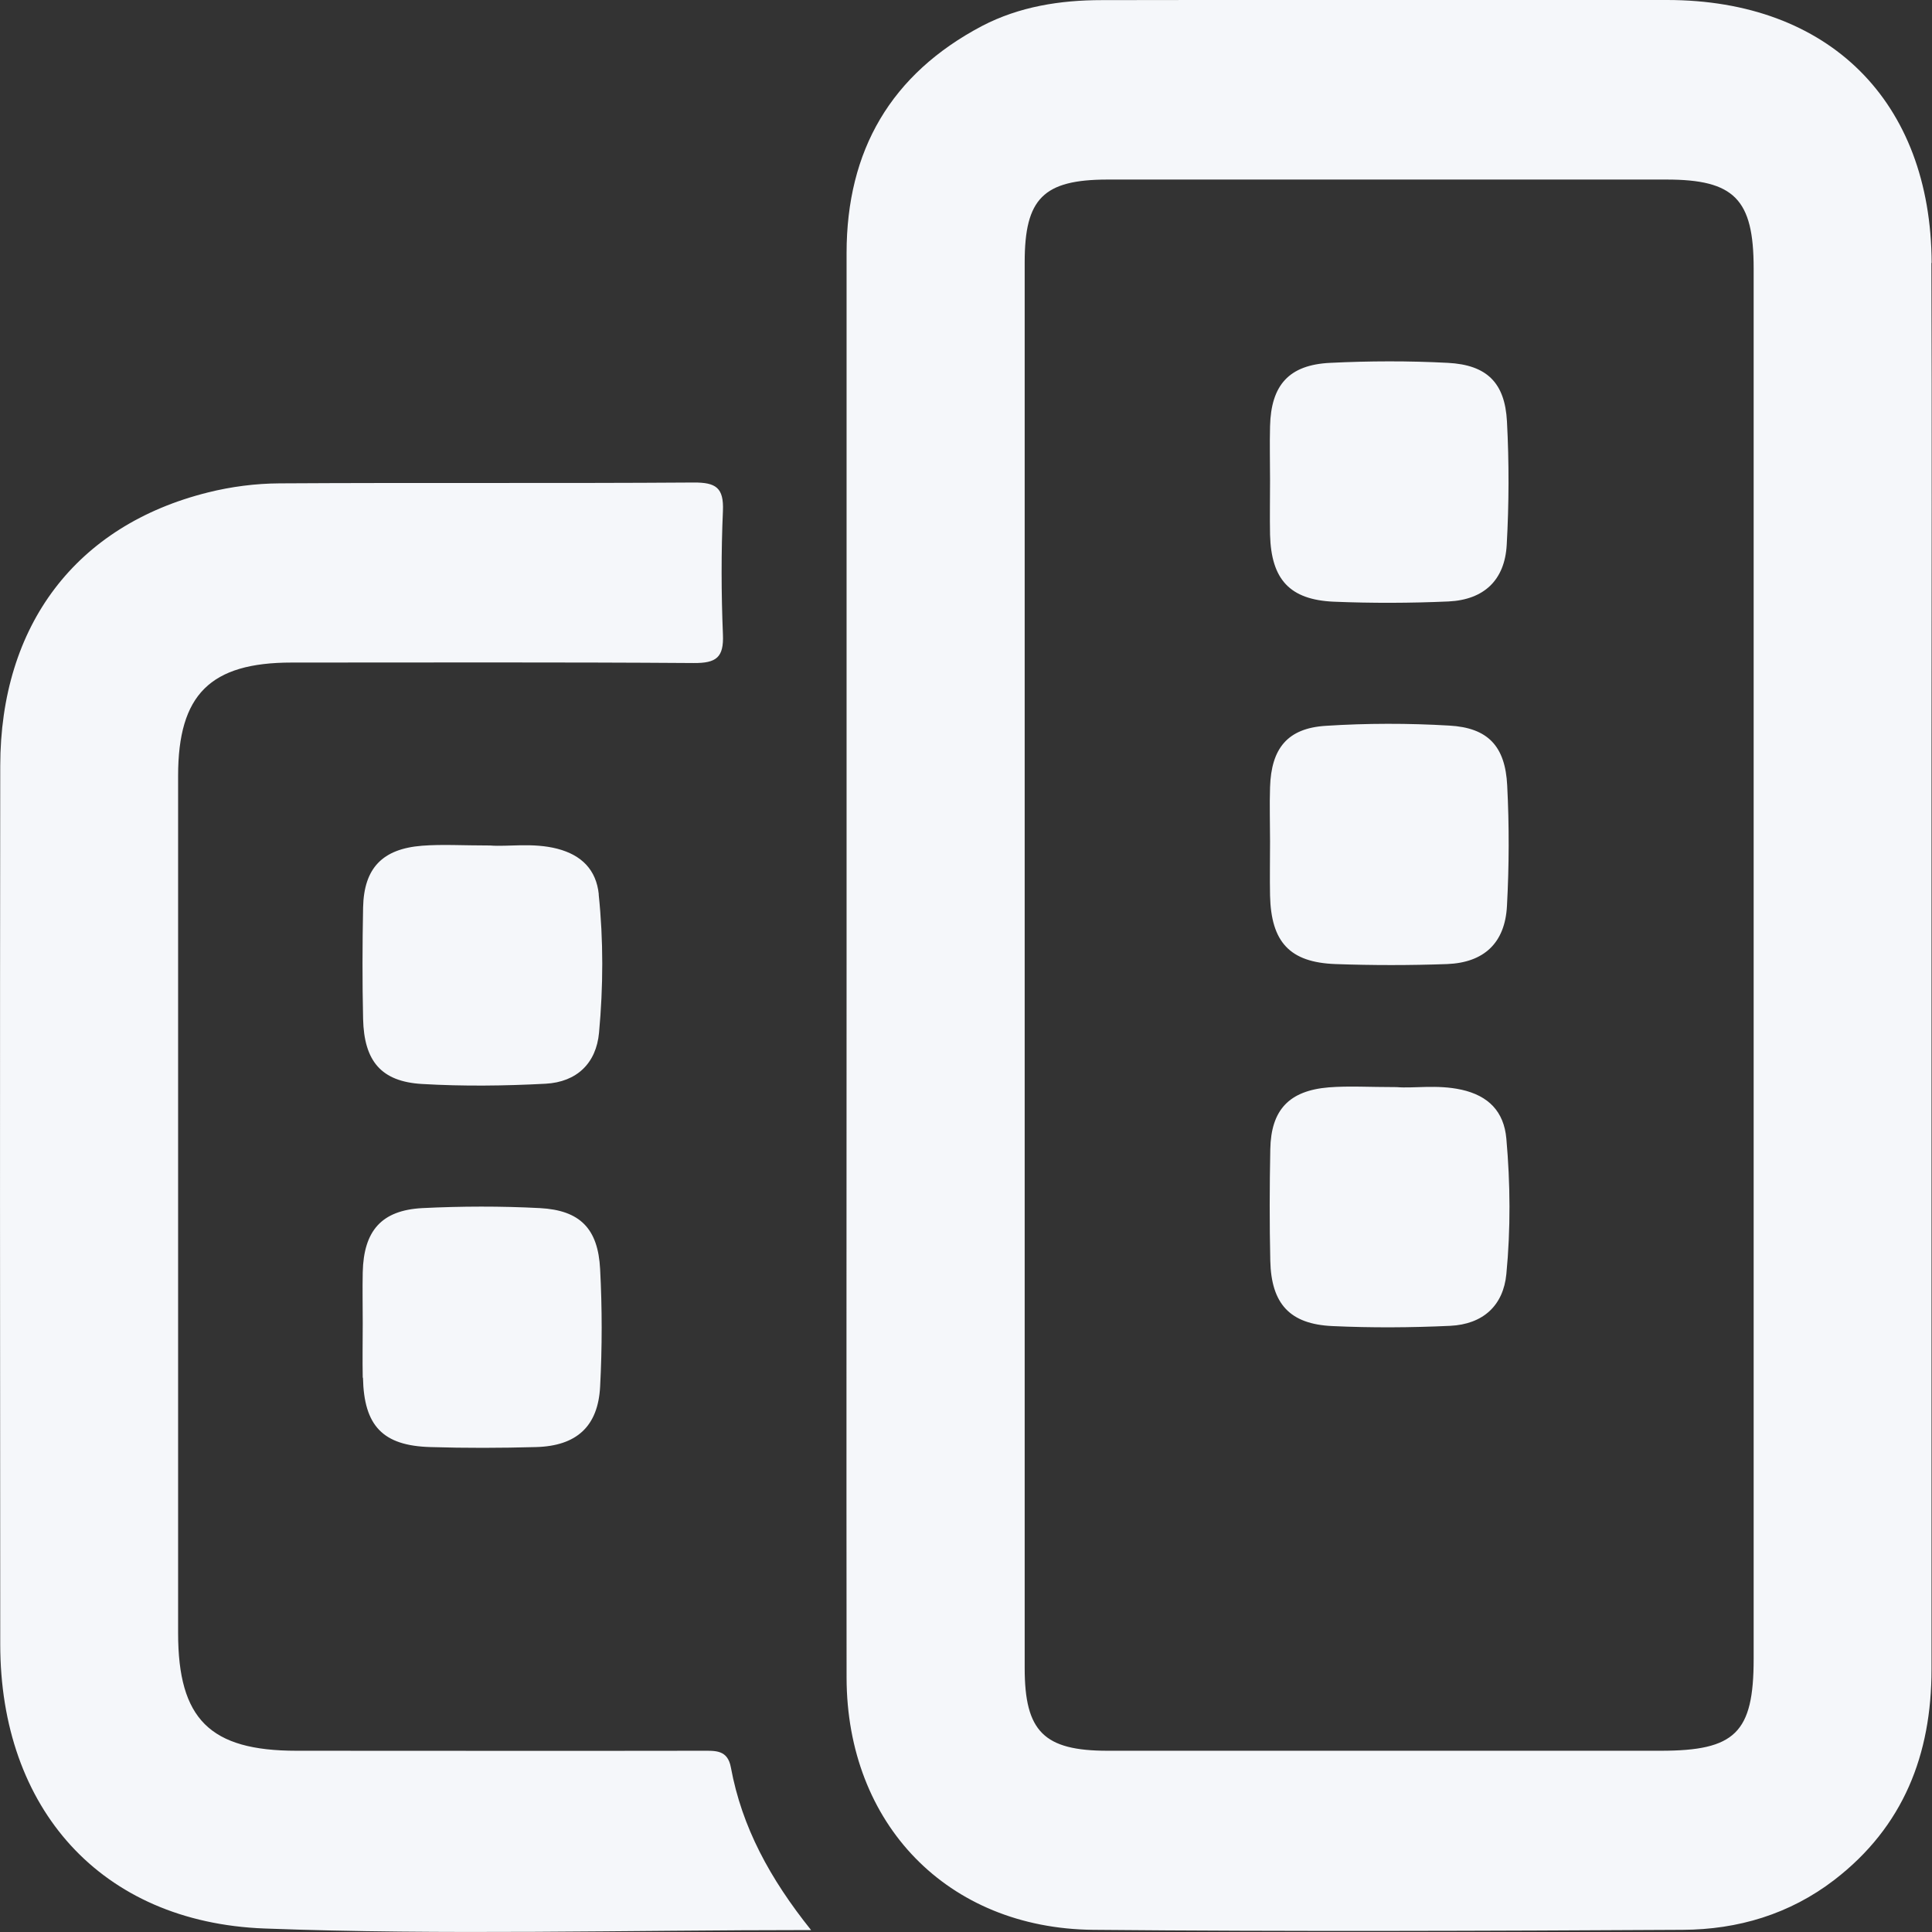 <svg width="16" height="16" viewBox="0 0 16 16" fill="none" xmlns="http://www.w3.org/2000/svg">
<rect x="0" y="0" width="16" height="16" fill="#333333" stroke="none"/>
<g clip-path="url(#clip0_1447_971)">
<path d="M4.959 7.407C4.938 7.204 4.818 7.082 4.616 7.029C4.41 6.976 4.202 7.014 4.059 7.002C3.828 7.002 3.661 6.991 3.495 7.004C3.166 7.03 3.014 7.19 3.007 7.515C3.001 7.822 3 8.13 3.007 8.438C3.015 8.788 3.157 8.957 3.494 8.977C3.834 8.997 4.178 8.993 4.518 8.975C4.777 8.961 4.938 8.805 4.961 8.552C4.996 8.171 4.998 7.788 4.958 7.406L4.959 7.407ZM5.811 14.499C4.693 14.501 3.574 14.499 2.456 14.499C1.739 14.499 1.475 14.238 1.475 13.524C1.475 11.157 1.475 8.791 1.475 6.425C1.475 5.752 1.741 5.487 2.416 5.487C3.526 5.487 4.635 5.483 5.746 5.491C5.932 5.492 5.995 5.445 5.987 5.255C5.973 4.914 5.972 4.572 5.987 4.231C5.995 4.039 5.929 3.995 5.745 3.996C4.601 4.004 3.458 3.996 2.315 4.003C2.117 4.004 1.915 4.03 1.723 4.078C0.63 4.35 0.003 5.177 0.002 6.343C-0.001 8.768 -0 11.192 0.002 13.617C0.002 14.975 0.833 15.919 2.19 15.971C3.681 16.027 5.175 15.984 6.717 15.984C6.376 15.558 6.144 15.131 6.053 14.638C6.026 14.489 5.924 14.499 5.812 14.499H5.811ZM10.518 4.429C10.528 4.799 10.681 4.967 11.046 4.983C11.362 4.996 11.68 4.995 11.996 4.981C12.289 4.967 12.462 4.805 12.478 4.512C12.497 4.173 12.498 3.83 12.48 3.49C12.463 3.169 12.313 3.022 11.991 3.005C11.667 2.988 11.34 2.989 11.016 3.005C10.675 3.021 10.526 3.189 10.518 3.53C10.514 3.679 10.518 3.83 10.518 3.979C10.518 4.128 10.515 4.279 10.518 4.428V4.429ZM3.006 11.41C3.014 11.808 3.17 11.973 3.564 11.984C3.855 11.993 4.147 11.992 4.439 11.984C4.774 11.975 4.953 11.814 4.97 11.483C4.987 11.159 4.987 10.833 4.97 10.511C4.953 10.174 4.803 10.023 4.472 10.005C4.147 9.988 3.821 9.989 3.497 10.005C3.159 10.023 3.012 10.193 3.004 10.536C3.001 10.677 3.004 10.818 3.004 10.96C3.004 11.109 3.001 11.259 3.004 11.409L3.006 11.41ZM15.997 2.178C15.992 0.838 15.146 -0 13.806 -0C12.246 -0 10.685 -0.002 9.124 0.001C8.781 0.001 8.442 0.054 8.133 0.215C7.378 0.613 7.011 1.246 7.011 2.096C7.011 4.053 7.011 6.012 7.011 7.97C7.011 9.927 7.009 11.919 7.011 13.894C7.013 15.105 7.846 15.97 9.053 15.982C10.681 15.997 12.308 15.991 13.935 15.982C14.392 15.98 14.821 15.853 15.192 15.568C15.764 15.127 15.996 14.53 15.996 13.825C15.996 11.284 15.996 8.743 15.996 6.201C15.996 4.86 16 3.518 15.995 2.177L15.997 2.178ZM14.523 13.739C14.523 14.351 14.37 14.499 13.753 14.499C12.226 14.499 10.7 14.499 9.173 14.499C8.646 14.499 8.486 14.34 8.486 13.815C8.486 11.866 8.486 9.916 8.486 7.968C8.486 6.019 8.486 4.102 8.486 2.171C8.486 1.644 8.641 1.488 9.171 1.487C10.714 1.487 12.257 1.487 13.801 1.487C14.362 1.487 14.523 1.649 14.523 2.221C14.523 5.07 14.523 7.918 14.523 10.766C14.523 11.758 14.523 12.749 14.523 13.739ZM12.101 9.024C11.902 8.98 11.703 9.015 11.567 9.003C11.337 9.003 11.171 8.992 11.005 9.005C10.676 9.032 10.526 9.191 10.52 9.518C10.514 9.826 10.513 10.134 10.52 10.441C10.528 10.797 10.681 10.966 11.034 10.982C11.358 10.997 11.685 10.995 12.009 10.98C12.282 10.967 12.45 10.812 12.475 10.551C12.511 10.178 12.508 9.803 12.475 9.43C12.455 9.205 12.327 9.074 12.102 9.024H12.101ZM10.518 7.417C10.527 7.802 10.681 7.97 11.059 7.984C11.367 7.995 11.677 7.995 11.984 7.984C12.29 7.972 12.464 7.809 12.48 7.503C12.498 7.171 12.499 6.837 12.482 6.505C12.466 6.179 12.322 6.027 12.003 6.009C11.662 5.989 11.319 5.989 10.979 6.011C10.662 6.031 10.528 6.198 10.518 6.519C10.513 6.669 10.518 6.819 10.518 6.968C10.518 7.118 10.515 7.268 10.518 7.417Z" fill="#F5F7FA"/>
</g>
<defs>
<clipPath id="clip0_1447_971">
<rect width="16" height="16" fill="white"/>
</clipPath>
</defs>
</svg>
